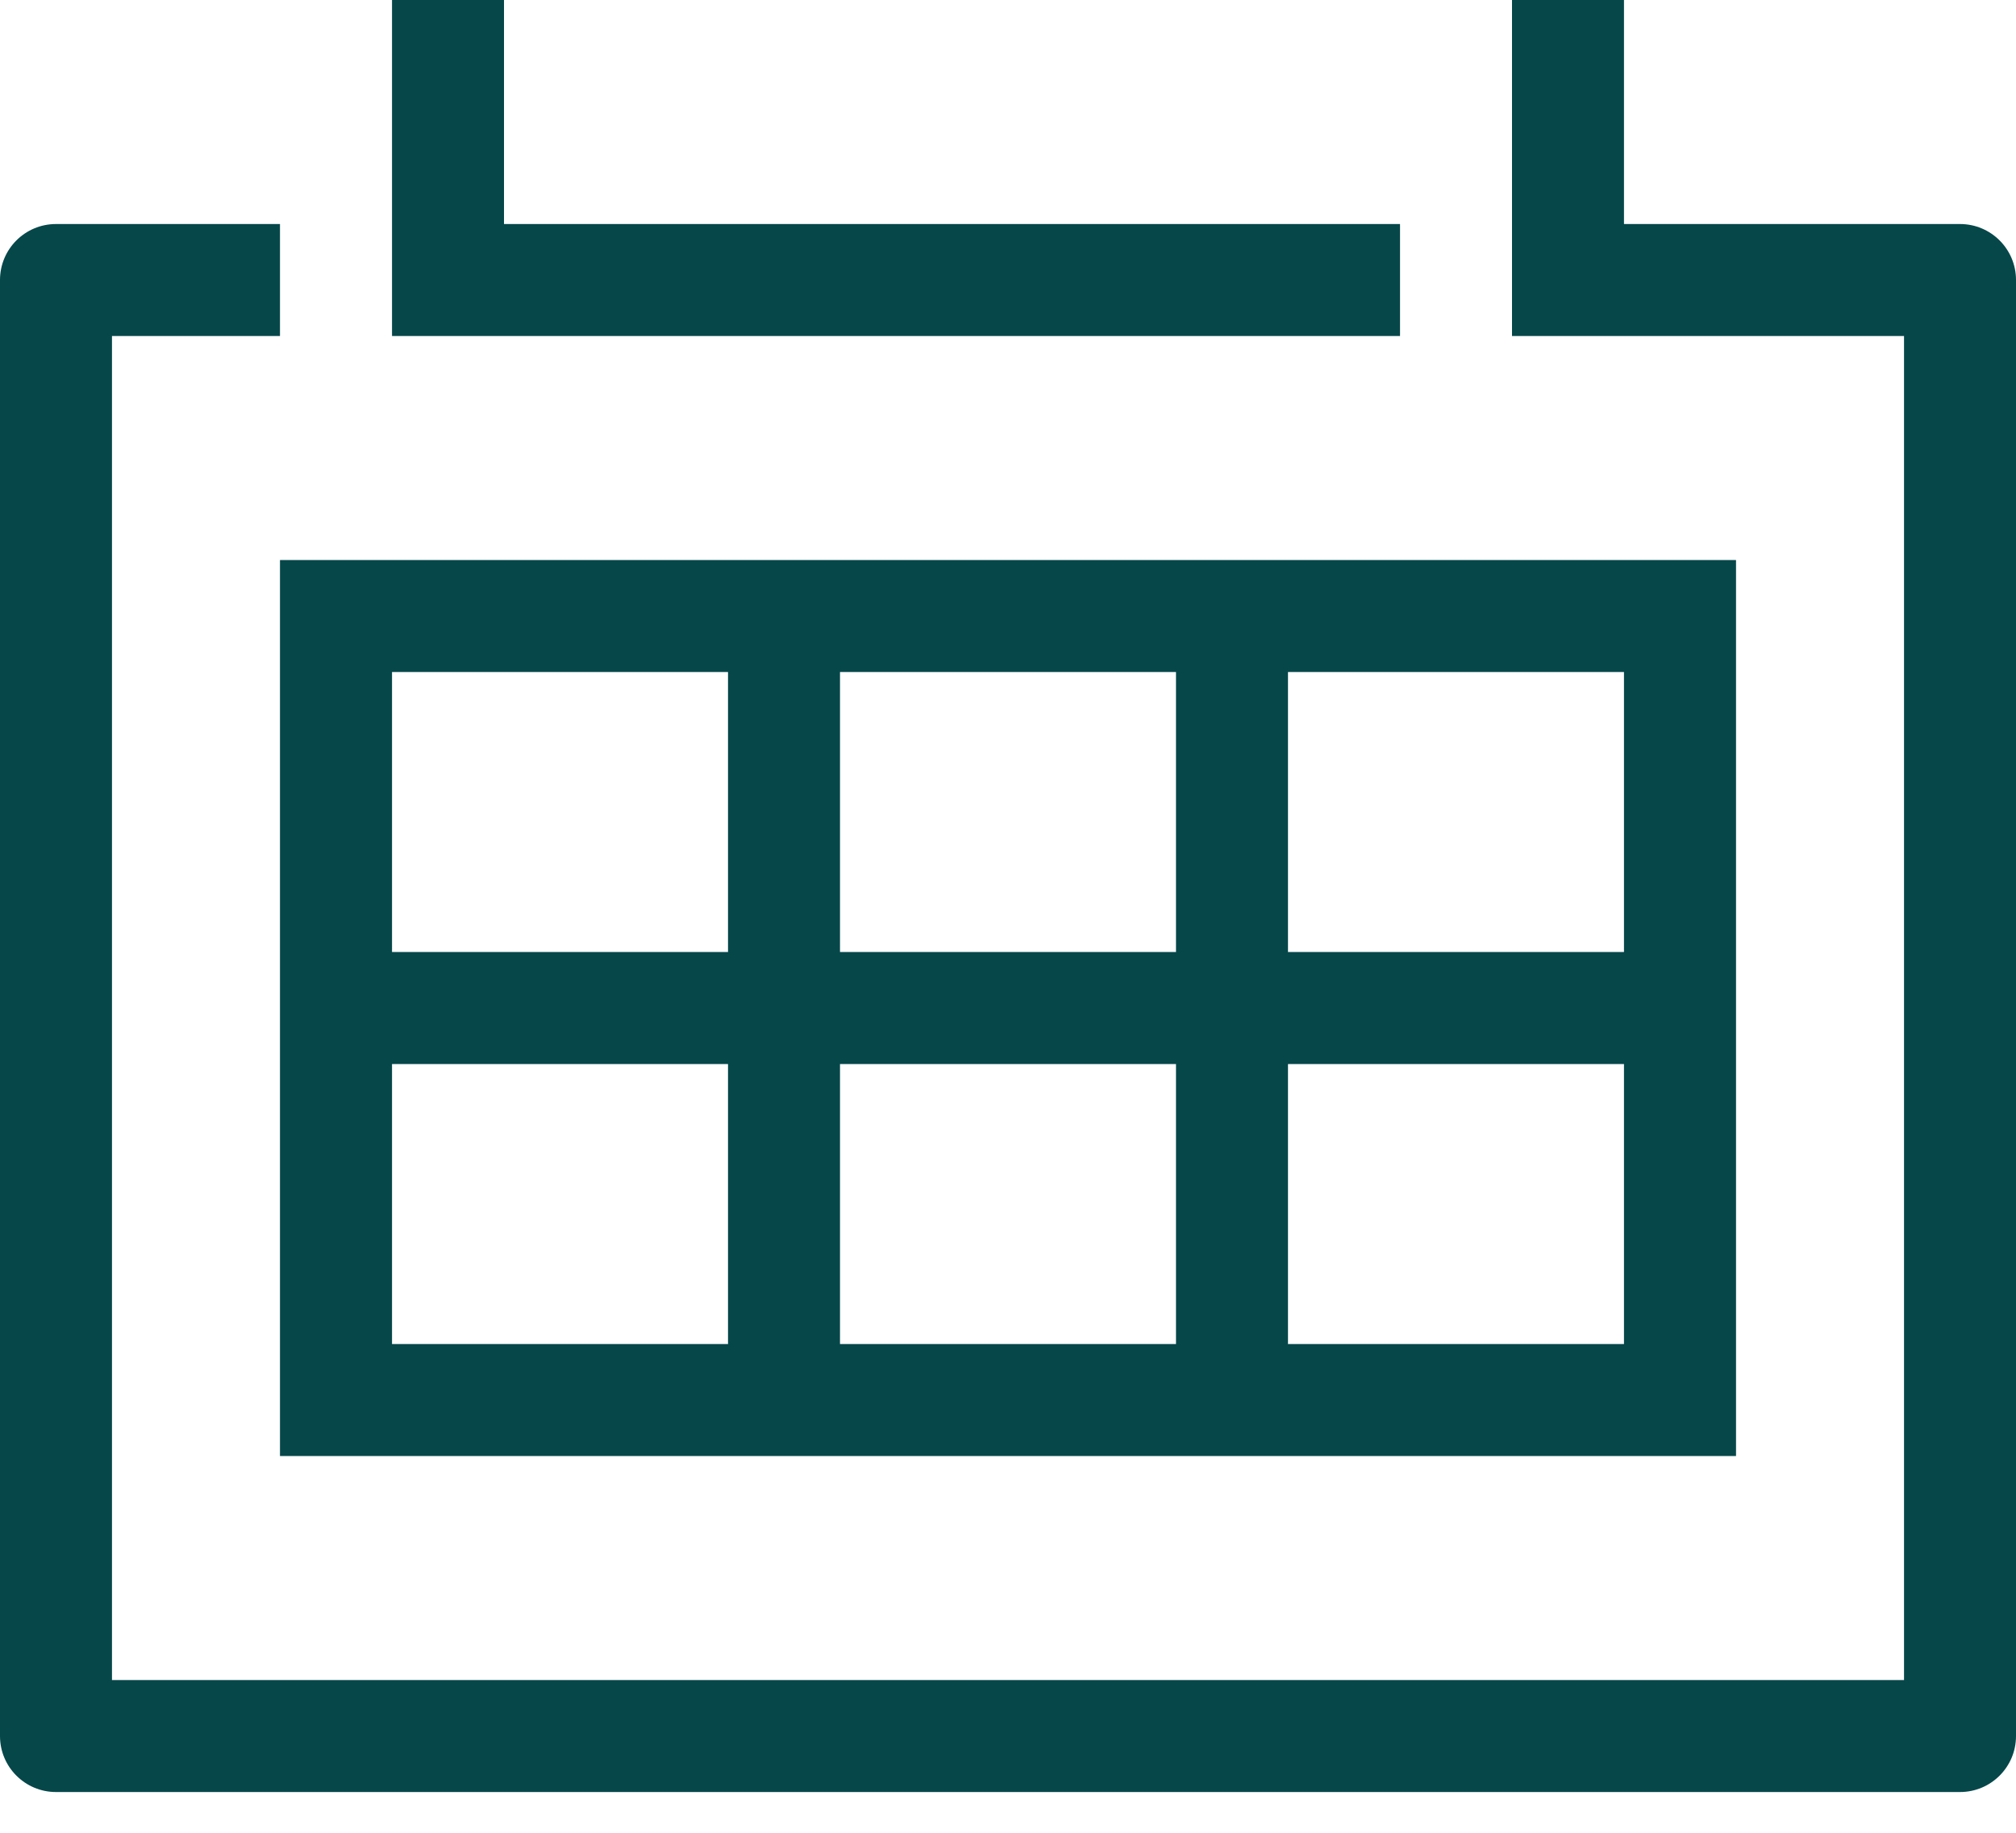 <?xml version="1.0" encoding="UTF-8"?>
<svg width="33px" height="30px" viewBox="0 0 33 30" version="1.1" xmlns="http://www.w3.org/2000/svg" xmlns:xlink="http://www.w3.org/1999/xlink">
    <!-- Generator: Sketch 57.1 (83088) - https://sketch.com -->
    <title>Group 5</title>
    <desc>Created with Sketch.</desc>
    <g id="Page-1" stroke="none" stroke-width="1" fill="none" fill-rule="evenodd">
        <g id="Group-5" fill="#06474A">
            <path d="M21.083,22 L26.583,22 L26.583,17.417 L21.083,17.417 L21.083,22 Z M13.75,22 L19.25,22 L19.25,17.417 L13.75,17.417 L13.75,22 Z M6.417,22 L11.917,22 L11.917,17.417 L6.417,17.417 L6.417,22 Z M6.417,15.583 L11.917,15.583 L11.917,11 L6.417,11 L6.417,15.583 Z M13.75,15.583 L19.25,15.583 L19.25,11 L13.75,11 L13.75,15.583 Z M21.083,15.583 L26.583,15.583 L26.583,11 L21.083,11 L21.083,15.583 Z M4.583,23.833 L28.417,23.833 L28.417,9.167 L4.583,9.167 L4.583,23.833 Z" id="Fill-1"></path>
            <polygon id="Fill-2" points="6.417 -0 6.417 3.667 6.417 5.5 22.917 5.5 22.917 3.667 8.25 3.667 8.25 -0"></polygon>
            <path d="M32.083,3.667 L26.583,3.667 L26.583,0 L24.75,0 L24.75,3.667 L24.75,5.5 L31.167,5.5 L31.167,27.5 L1.833,27.5 L1.833,5.5 L4.583,5.5 L4.583,3.667 L0.917,3.667 C0.41,3.667 0,4.077 0,4.583 L0,28.417 C0,28.923 0.41,29.333 0.917,29.333 L32.083,29.333 C32.59,29.333 33,28.923 33,28.417 L33,4.583 C33,4.077 32.59,3.667 32.083,3.667" id="Fill-3"></path>
        </g>
    </g>
</svg>